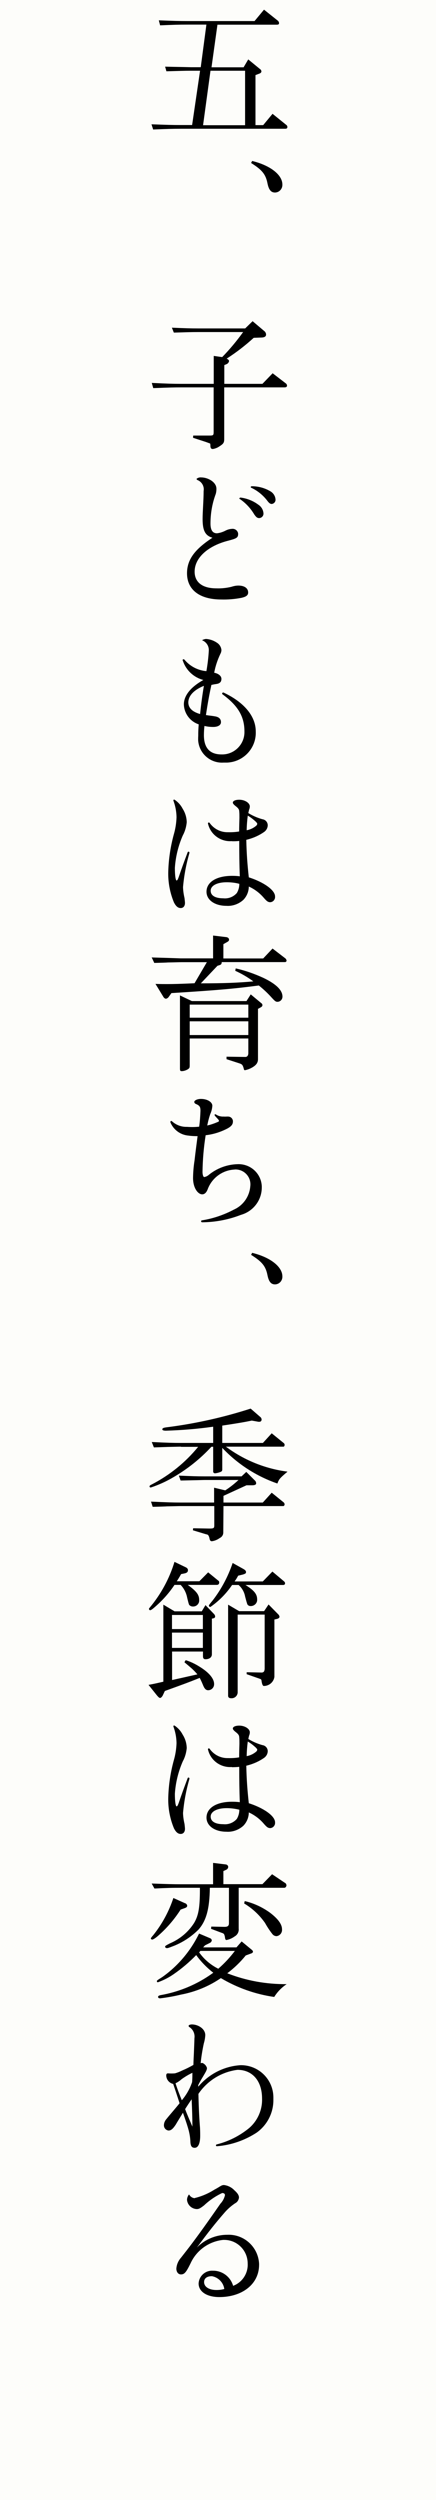 <?xml version="1.0" encoding="UTF-8"?><svg id="_イヤー_2" xmlns="http://www.w3.org/2000/svg" viewBox="0 0 47 269.31"><g id="_イヤー_1-2"><rect width="47" height="269.31" style="fill:#FDFDFA;"/><g><path d="M21.57,7.62h-1.01c-.64,0-1.18,.02-2.62,.06l-.14-.5c1.02,.03,1.68,.03,2.77,.06h1.07l.61-4.59h-1.98c-1.07,0-1.6,.02-3.01,.08l-.14-.54c1.54,.06,2.14,.08,3.15,.08h7.17l1.02-1.23,1.44,1.15c.1,.06,.17,.17,.18,.29,0,.13-.06,.18-.24,.18h-6.4l-.64,4.59h3.46l.5-.85,1.28,1.05c.08,.05,.13,.14,.14,.24,0,.1-.08,.19-.22,.24l-.42,.16v5.39h.83l1.01-1.22,1.46,1.18c.08,.05,.14,.14,.14,.24,0,.13-.08,.19-.21,.19h-11.28c-.88,0-1.5,.02-2.98,.08l-.18-.56c1.61,.06,2.27,.08,3.15,.08h1.23l.86-5.87Zm4.85,5.87V7.62h-3.73l-.8,5.87h4.53Z"/><path d="M27.18,17.34c1.97,.48,3.26,1.5,3.26,2.54,.02,.45-.32,.84-.77,.86h-.03c-.42,0-.66-.29-.8-.96-.19-.99-.57-1.47-1.77-2.22l.11-.22Z"/><path d="M16.37,41.25c1.63,.08,2.32,.1,3.15,.1h3.52v-3.01l.91,.13c.82-.84,1.57-1.74,2.26-2.7h-4.83c-.77,0-1.33,.02-2.64,.06l-.21-.53c1.42,.06,1.98,.08,2.85,.08h5.05l.8-.78,1.23,1.04c.13,.09,.22,.24,.22,.4,0,.19-.14,.31-.48,.32l-.85,.03c-.91,.83-1.88,1.58-2.91,2.24,.18,.1,.25,.18,.25,.27-.03,.17-.16,.3-.32,.35l-.19,.08v2.02h4.11l1.1-1.14,1.42,1.09c.08,.06,.12,.14,.13,.24,0,.13-.1,.19-.26,.19h-6.51v5.58c0,.38-.1,.51-.51,.77-.21,.15-.46,.25-.72,.29-.18,0-.26-.11-.26-.35,0-.08,0-.16-.03-.24t-.43-.16l-1.41-.46,.02-.24h1.75c.42,0,.45-.03,.45-.42v-4.77h-3.52c-.66,0-1.23,.01-2.99,.08l-.16-.57Z"/><path d="M22.91,57.93c-.78-.22-1.07-.77-1.07-2.01,0-.81,.11-2.02,.11-3.03,.09-.5-.2-1-.67-1.18-.08-.05-.11-.11-.08-.14,.14-.11,.32-.16,.5-.14,.71,0,1.63,.5,1.63,1.22,0,.24-.03,.47-.12,.69-.35,.98-.52,2.02-.52,3.06,0,.66,.2,1.05,.7,1.05,.34-.04,.66-.15,.96-.31,.21-.1,.43-.16,.66-.17,.32-.04,.62,.19,.66,.51,0,.02,0,.03,0,.05,0,.41-.22,.49-1.05,.71-2.18,.55-3.64,1.83-3.64,3.34,0,1.11,.79,1.8,2.35,1.8,.55,.02,1.1-.04,1.63-.17,.24-.08,.49-.13,.74-.13,.6,0,1.05,.25,1.05,.75,0,.31-.24,.47-.77,.58-.7,.13-1.41,.19-2.12,.17-2.4,0-3.7-1.09-3.7-2.82,0-1.49,.85-2.6,2.75-3.84h0Zm2.89-4.25s.06-.09,.14-.08c.69,.09,1.35,.35,1.91,.77,.31,.2,.52,.54,.55,.91,.03,.26-.16,.5-.43,.53-.01,0-.03,0-.04,0-.22,0-.34-.14-.52-.39-.39-.66-.92-1.23-1.55-1.66-.04,0-.06-.04-.06-.08Zm1.22-1.22s.05-.09,.13-.08c.71,0,1.41,.19,2.02,.56,.3,.18,.5,.5,.53,.85,.03,.25-.16,.47-.4,.5h-.02c-.16,0-.3-.12-.49-.38-.45-.58-1.03-1.05-1.69-1.36-.04-.01-.07-.05-.08-.09h0Z"/><path d="M19.71,71.19c-.08-.16,.08-.24,.19-.11,.59,.7,1.43,1.14,2.35,1.22,.13-.74,.22-1.48,.26-2.23,.02-.49-.28-.93-.73-1.1,.13-.08,.28-.13,.44-.14,.42,.03,.82,.17,1.17,.41,.27,.17,.44,.45,.48,.77,0,.15-.04,.29-.11,.42-.31,.65-.54,1.33-.67,2.04,.44,.08,.78,.34,.78,.66,0,.39-.26,.52-.59,.56-.22,.03-.34,.06-.49,.09-.22,.99-.41,2.04-.59,3.25,.36,.06,.67,.08,.92,.13,.49,.06,.7,.3,.7,.63,0,.36-.38,.52-.83,.52-.32,0-.64-.03-.95-.11-.04,.34-.06,.68-.06,1.02,.01,1.3,.59,2.05,1.9,2.05,1.32,.04,2.43-1.01,2.47-2.33,0-.05,0-.11,0-.16,0-1.68-.79-2.82-2.34-3.97-.04-.02-.07-.06-.06-.11,0-.06,.07-.11,.13-.1,.02,0,.03,0,.05,.02,2.12,1,3.44,2.49,3.44,4.17,.08,1.78-1.3,3.28-3.08,3.36-.13,0-.27,0-.4,0-1.42,.09-2.64-.99-2.73-2.41,0-.16,0-.32,.01-.47,0-.41,.01-.72,.05-1.24-.93-.31-1.57-1.17-1.6-2.15,0-.83,.57-1.77,2.1-2.63-1.03-.27-1.86-1.04-2.2-2.05Zm.59,4.47c0,.55,.36,1,1.27,1.26,.12-1.15,.25-2.1,.41-3.04-1.27,.52-1.68,1.21-1.68,1.79h0Z"/><path d="M19.04,94.85c.09,0,.16-.19,.24-.41,.28-.83,.58-1.65,.95-2.63,.03-.11,.22-.08,.19,.08-.35,1.2-.58,2.42-.69,3.67,.01,.4,.07,.79,.16,1.18,.02,.17,.04,.34,.05,.52,0,.36-.19,.56-.46,.56s-.5-.16-.73-.61c-.44-1.06-.65-2.21-.61-3.36,.04-1.33,.24-2.65,.59-3.94,.18-.61,.28-1.25,.3-1.88-.01-.6-.12-1.19-.33-1.76-.03-.11,.03-.17,.14-.11,.36,.25,.65,.57,.85,.96,.28,.44,.43,.94,.44,1.46-.05,.5-.19,.99-.43,1.43-.48,1.1-.77,2.28-.85,3.48,0,.83,.08,1.36,.19,1.36Zm5.95-4.24c-1.19,.09-2.28-.69-2.56-1.85-.05-.13,.08-.22,.17-.11,.45,.64,1.19,1.02,1.97,1,.4,.01,.81-.01,1.21-.08,0-.5,.02-1.04,.03-1.47,0-.28,0-.5-.02-.67,0-.28-.17-.42-.41-.61-.2-.16-.28-.27-.28-.36,0-.17,.25-.31,.69-.31,.61,0,1.14,.35,1.14,.72,0,.12-.03,.25-.08,.36-.02,.08-.06,.24-.08,.36,.47,.29,.98,.51,1.51,.66,.34,.04,.6,.34,.58,.69-.02,.29-.18,.55-.43,.71-.57,.39-1.21,.66-1.88,.82,.03,1.49,.12,2.66,.27,4.04,1.54,.49,2.83,1.35,2.83,2.06,.03,.31-.19,.59-.5,.62h-.03c-.27,0-.43-.18-.76-.56-.43-.48-.95-.86-1.54-1.13,0,.54-.22,1.06-.59,1.44-.5,.45-1.16,.69-1.83,.64-1.22,0-2.14-.61-2.14-1.52,0-1.02,1.04-1.71,2.76-1.71,.28,0,.55,.01,.83,.05-.05-1.33-.06-2.38-.06-3.81-.27,.03-.53,.04-.8,.03Zm-.56,4.43c-1.06,0-1.72,.38-1.72,.91s.5,.82,1.36,.82c.55,.06,1.09-.15,1.46-.57,.18-.3,.27-.64,.27-.99-.44-.12-.9-.17-1.36-.17Zm2.16-5.6c.38-.07,.74-.24,1.03-.49,.06-.05,.1-.12,.11-.2,0-.05-.02-.09-.14-.22-.27-.25-.56-.48-.88-.67-.07,.53-.11,1.05-.12,1.58h0Z"/><path d="M16.33,103.14c1.98,.06,2.1,.06,3.15,.1h3.49v-2.46l1.33,.16c.26,.01,.39,.13,.39,.29,0,.1-.06,.18-.24,.27l-.37,.21v1.54h4.29l1.01-1.07,1.38,1.06c.07,.06,.12,.15,.13,.24,0,.08-.06,.15-.14,.16h-6.85c0,.19-.06,.27-.21,.32l-.25,.08-1.79,1.89c2.42,0,4.02-.06,5.66-.21-.61-.45-1.26-.83-1.95-1.14l.05-.26c1.03,.23,2.02,.58,2.98,1.02,1.38,.66,2.06,1.33,2.06,2.02,0,.31-.24,.56-.55,.56h0c-.18,0-.29-.1-.62-.46-.42-.47-.88-.9-1.38-1.3-2.59,.34-4.3,.5-9.42,.82l-.3,.42c-.07,.1-.18,.17-.3,.19-.11-.02-.2-.09-.26-.19l-.86-1.41c.54,.02,.98,.02,1.23,.02,.77,0,1.41-.02,2.98-.09l1.33-2.27h-2.77c-.19,0-.69,.02-1.44,.03-.19,.02-.78,.03-1.46,.05l-.26-.56Zm4.35,4.7h5.89l.46-.72,1.12,.93c.08,.05,.14,.13,.14,.23,0,.09-.06,.17-.19,.24l-.29,.16v5.42c0,.4-.21,.67-.69,.93-.22,.12-.47,.21-.72,.26-.06,0-.11-.05-.14-.24-.11-.34-.16-.4-.45-.5l-1.39-.45v-.27l2.03,.03c.18,0,.3-.13,.32-.37v-1.62h-6.32v2.86c0,.29-.02,.32-.16,.43-.21,.14-.45,.22-.7,.23-.16,0-.19-.07-.19-.29v-7.87l1.28,.61Zm6.09,1.79v-1.41h-6.32v1.41h6.32Zm0,1.86v-1.47h-6.32v1.48h6.32Z"/><path d="M22.36,121.24c.39-.09,.78-.23,1.15-.39,.05-.01,.09-.06,.09-.11,0-.03-.01-.06-.03-.09-.06-.09-.28-.31-.39-.44-.03-.03-.04-.07-.05-.11,0-.06,.06-.09,.14-.05,.25,.17,.55,.25,.85,.23,.17,.02,.34-.01,.47,0,.27,0,.5,.21,.52,.49,0,.3-.09,.52-.6,.8-.73,.38-1.52,.63-2.34,.72-.21,1.31-.32,2.62-.34,3.95,0,.3,.08,.56,.19,.56,.19-.04,.36-.12,.5-.25,.88-.71,1.96-1.11,3.09-1.14,1.38-.06,2.55,1,2.61,2.38,0,.04,0,.09,0,.13,0,1.38-.93,2.58-2.25,2.95-1.33,.52-2.75,.79-4.18,.8-.06,0-.11-.05-.11-.11h0c0-.05,.04-.1,.09-.1h0c1.21-.19,2.37-.59,3.45-1.16,1-.45,1.67-1.41,1.76-2.5,.12-.89-.51-1.7-1.4-1.81-.11-.01-.21-.02-.32,0-1.28,.07-2.4,.89-2.86,2.09-.14,.39-.35,.58-.6,.58-.46,0-.99-.68-.99-1.76,.01-.63,.06-1.26,.16-1.88,.09-.8,.2-1.65,.33-2.63-.33,0-.66-.01-.99-.06-.85-.07-1.59-.61-1.93-1.4-.05-.13,.06-.24,.16-.14,.44,.4,1.02,.62,1.61,.6,.44,.03,.88,.03,1.32-.02,.08-.57,.12-1.14,.14-1.71,0-.42-.08-.56-.5-.74-.09-.03-.15-.11-.17-.2,0-.2,.36-.34,.72-.34,.7,0,1.23,.34,1.23,.74-.02,.3-.09,.6-.22,.88-.14,.41-.25,.83-.33,1.25h0Z"/><path d="M27.18,134.96c1.97,.48,3.26,1.5,3.26,2.54,.02,.45-.32,.84-.77,.86h-.03c-.42,0-.66-.29-.8-.96-.19-.99-.57-1.47-1.77-2.22l.11-.22Z"/><path d="M19.52,155.84c-.34,0-.85,.02-1.47,.03l-1.46,.05-.23-.58c1.63,.08,2.32,.1,3.15,.1h3.47v-1.75c-1.69,.24-3.39,.38-5.1,.43-.25,0-.38-.05-.38-.14,0-.14,.13-.19,.57-.24,3.04-.39,6.03-1.06,8.95-2l1.07,.93c.07,.07,.11,.16,.11,.26,0,.13-.1,.23-.23,.23h-.11l-.72-.13q-.95,.21-3.18,.54v1.87h4.38l.95-1.04,1.28,1.04c.07,.05,.11,.12,.11,.21,0,.1-.06,.19-.11,.19h-6.22c1.95,1.45,4.23,2.38,6.64,2.69-.05,.05-.1,.1-.16,.14-.67,.58-.75,.67-.93,1.14-2.26-.78-4.3-2.1-5.94-3.84v2.32c0,.16-.05,.22-.23,.29-.17,.06-.35,.11-.53,.13-.11,.01-.21-.06-.22-.17v-2.69h-.19c-1.2,1.3-2.59,2.41-4.13,3.3-.76,.45-1.56,.81-2.4,1.09-.1,0-.14-.05-.14-.11,0-.08,.06-.14,.22-.21,1.94-1,3.65-2.38,5.02-4.06h-1.86Zm-3.25,5.92c1.73,.08,2.4,.1,3.15,.1h3.66v-1.6l1.2,.29c.51-.33,.98-.7,1.43-1.12h-3.65c-.19,0-.62,.02-1.26,.03-.16,0-.74,.02-1.33,.03l-.19-.53c1.39,.06,1.94,.08,2.78,.08h3.98l.51-.48,.93,.93c.08,.07,.12,.17,.13,.27,.02,.16-.13,.24-.4,.24h-.64l-2.48,1.14v.72h4.24l.96-1.06,1.31,1.06s.07,.1,.08,.16c0,.13-.06,.22-.14,.22h-6.45l-.02,2.82c.01,.27-.14,.51-.38,.62-.26,.19-.55,.31-.86,.35-.13,0-.21-.1-.24-.27-.02-.14-.07-.27-.14-.38-.03-.05-.11-.08-.26-.11l-1.39-.42,.02-.22,1.68,.03h.13c.39,0,.47-.05,.47-.32v-2.1h-3.66c-.21,0-.72,.02-1.46,.03-.21,.02-.83,.03-1.52,.05l-.18-.56Z"/><path d="M18.82,173.58h2.93l.4-.67,.95,.99c.05,.07,.09,.15,.09,.24,0,.08-.06,.16-.14,.18l-.21,.05v3.84c0,.32-.27,.53-.69,.53-.19,0-.27-.1-.27-.35v-.48h-3.33v3.07c.3-.06,.57-.13,.67-.15,.3-.06,.48-.11,2.06-.46-.24-.28-.5-.55-.78-.78-.24-.21-.42-.35-.62-.53l.14-.22c.51,.16,.99,.39,1.44,.67,1.06,.64,1.62,1.31,1.62,1.9,.01,.36-.27,.66-.63,.67h-.01c-.24,0-.4-.16-.57-.59-.1-.24-.14-.34-.34-.74-1.33,.53-1.47,.58-3.76,1.41l-.21,.45c-.08,.17-.21,.3-.3,.3-.08,0-.16-.06-.34-.27l-.91-1.14c.77-.14,.88-.18,1.6-.34v-8.3l1.21,.72Zm3.63-4.19l1.15,.94s.03,.08,.03,.13c.01,.14-.08,.26-.22,.27h-3.17c.96,.7,1.23,1.07,1.23,1.63,.03,.36-.24,.67-.6,.7-.02,0-.04,0-.05,0-.16,.01-.31-.05-.42-.17q-.06-.06-.27-.99c-.12-.44-.34-.84-.66-1.17h-.66c-.59,.89-1.31,1.69-2.11,2.38-.27,.24-.43,.35-.51,.35-.07,0-.12-.06-.13-.13,0-.05,.01-.08,.08-.15,1.21-1.45,2.12-3.12,2.67-4.93l1.1,.53c.26,.11,.35,.21,.35,.37,0,.18-.11,.29-.35,.34l-.39,.08c-.14,.26-.3,.52-.46,.77h2.43l.95-.96Zm-.58,6.1v-1.52h-3.33v1.52h3.33Zm0,2.03v-1.65h-3.33v1.65h3.33Zm7.5-8.22l1.26,1.06c.06,.05,.09,.12,.1,.19,0,.1-.07,.19-.17,.19h-4.1c.93,.58,1.26,.98,1.26,1.55,.03,.37-.26,.69-.63,.72-.02,0-.05,0-.07,0-.13,.01-.26-.05-.34-.16q-.06-.1-.26-.88c-.09-.48-.34-.91-.7-1.23h-.7c-.63,.93-1.42,1.73-2.34,2.37-.08,0-.16-.06-.16-.14,0,0,0-.01,0-.02q0-.06,.42-.56c.93-1.21,1.65-2.57,2.14-4.02l1.2,.67c.16,.1,.24,.19,.24,.31,0,.13-.06,.18-.32,.26l-.53,.13c-.11,.22-.24,.42-.38,.62h3.04l1.03-1.06Zm-3.6,4.26h2.7l.48-.72,1.04,1.06c.08,.07,.13,.17,.14,.27,0,.08-.08,.16-.21,.21l-.34,.08v6.19c-.09,.56-.57,.97-1.14,.97q-.18,0-.26-.64c-.03-.07-.09-.11-.16-.13l-1.43-.5v-.21l1.46,.03h.06c.3,.03,.42-.1,.42-.46v-5.78h-2.91v8.42c-.04,.37-.36,.63-.73,.59h0c-.19,0-.3-.1-.3-.27v-9.81l1.17,.69Z"/><path d="M19.04,194.59c.09,0,.16-.19,.24-.41,.28-.83,.58-1.65,.95-2.63,.03-.11,.22-.08,.19,.08-.35,1.2-.58,2.42-.69,3.67,.01,.4,.07,.79,.16,1.18,.02,.17,.04,.34,.05,.52,0,.36-.19,.56-.46,.56s-.5-.16-.73-.61c-.44-1.06-.65-2.21-.61-3.36,.04-1.33,.24-2.65,.59-3.94,.18-.61,.28-1.25,.3-1.88-.01-.6-.12-1.19-.33-1.76-.03-.11,.03-.17,.14-.11,.36,.25,.65,.57,.85,.96,.28,.44,.43,.94,.44,1.46-.05,.5-.19,.99-.43,1.43-.48,1.1-.77,2.28-.85,3.48,0,.83,.08,1.36,.19,1.36Zm5.95-4.24c-1.19,.09-2.28-.69-2.56-1.85-.05-.13,.08-.22,.17-.11,.45,.64,1.19,1.02,1.97,1,.4,.01,.81-.01,1.21-.08,0-.5,.02-1.04,.03-1.47,0-.28,0-.5-.02-.67,0-.28-.17-.42-.41-.61-.2-.16-.28-.27-.28-.36,0-.17,.25-.31,.69-.31,.61,0,1.14,.35,1.14,.72,0,.12-.03,.25-.08,.36-.02,.08-.06,.24-.08,.36,.47,.29,.98,.51,1.51,.66,.34,.04,.6,.34,.58,.69-.02,.29-.18,.55-.43,.71-.57,.39-1.21,.66-1.88,.82,.03,1.49,.12,2.66,.27,4.04,1.54,.49,2.83,1.35,2.83,2.06,.03,.31-.19,.59-.5,.62h-.03c-.27,0-.43-.18-.76-.56-.43-.48-.95-.86-1.54-1.13,0,.54-.22,1.06-.59,1.44-.5,.45-1.16,.69-1.83,.64-1.22,0-2.14-.61-2.14-1.52,0-1.02,1.04-1.71,2.76-1.71,.28,0,.55,.01,.83,.05-.05-1.33-.06-2.38-.06-3.81-.27,.03-.53,.04-.8,.04h0Zm-.56,4.43c-1.06,0-1.72,.38-1.72,.91s.5,.82,1.36,.82c.55,.06,1.09-.15,1.46-.57,.18-.3,.27-.64,.27-.99-.45-.11-.9-.17-1.36-.17h0Zm2.16-5.6c.38-.07,.74-.24,1.03-.49,.06-.05,.1-.12,.11-.2,0-.05-.02-.09-.14-.22-.27-.25-.56-.48-.88-.67-.07,.53-.11,1.06-.12,1.59h0Z"/><path d="M19.95,205.02c.12,.04,.21,.14,.23,.27,0,.11-.08,.19-.21,.24l-.5,.18c-.64,1-1.41,1.91-2.29,2.7-.38,.35-.66,.53-.78,.53-.06,0-.14-.07-.14-.11q0-.08,.27-.38c.95-1.19,1.68-2.54,2.16-3.99l1.27,.57Zm3.04-4.34l1.31,.16c.16,0,.3,.12,.3,.28h0c-.01,.14-.1,.25-.22,.3l-.3,.14v1.41h4.21l1.04-1.07,1.34,.9c.12,.05,.2,.16,.21,.29,0,.13-.11,.27-.22,.27h-4.93v4.4c.04,.35-.14,.68-.45,.85-.26,.19-.56,.32-.88,.38-.06,0-.11-.07-.14-.21-.01-.15-.05-.3-.11-.43-.07-.07-.16-.12-.26-.14l-1.14-.43,.03-.24,1.42,.03c.35,0,.48-.11,.48-.4v-3.81h-2.06c-.03,2.26-.38,3.55-1.22,4.5-.74,.74-1.62,1.33-2.59,1.73-.67,.26-.7,.27-.83,.27-.09,0-.17-.06-.18-.14,0-.1,.05-.13,.51-.37,1.08-.46,1.99-1.22,2.62-2.21,.48-.82,.62-1.69,.62-3.65v-.13h-2c-1.06,0-1.5,.01-2.9,.08l-.3-.54c1.65,.06,2.32,.08,3.2,.08h3.42v-2.29Zm-1.1,9.1h3.6l.56-.64,1.09,.9c.07,.05,.12,.12,.13,.21,0,.07-.09,.16-.21,.19l-.57,.21c-.58,.72-1.25,1.36-1.99,1.92,2.04,.8,4.21,1.19,6.4,1.17-.54,.36-1,.83-1.34,1.38-2.03-.29-3.98-.98-5.75-2.03-1.3,.89-2.77,1.49-4.32,1.78-.73,.18-1.48,.31-2.23,.4-.14,0-.22-.06-.22-.16,0-.08,.08-.14,.24-.18,2.06-.36,4.02-1.18,5.71-2.42-.7-.55-1.32-1.18-1.84-1.9-.74,.76-1.55,1.45-2.42,2.05-.53,.37-1.1,.66-1.71,.88-.06,0-.11-.05-.11-.11,0-.08,.02-.1,.58-.45,1.7-1.2,3.06-2.82,3.97-4.69l1.18,.5c.11,.04,.18,.13,.19,.24-.02,.11-.09,.21-.19,.26l-.54,.27-.21,.23Zm-.29,.38l-.13,.16c.53,.75,1.24,1.35,2.06,1.76,.66-.57,1.26-1.22,1.79-1.92h-3.73Zm4.78-5.37c.98,.23,1.9,.66,2.72,1.25,.87,.66,1.3,1.25,1.3,1.78,.04,.36-.21,.7-.58,.75-.17,0-.32-.07-.43-.19-.31-.39-.58-.8-.82-1.23-.59-.85-1.36-1.57-2.25-2.1l.06-.25Z"/><path d="M21.36,224.8c1.14-1.37,2.79-2.22,4.57-2.33,1.93-.03,3.51,1.51,3.54,3.43,0,.1,0,.21,0,.31,.01,1.4-.67,2.72-1.81,3.53-1.28,.83-2.74,1.34-4.26,1.46-.05,.01-.11-.02-.12-.07,0,0,0-.01,0-.02,0-.04,.02-.08,.06-.1,1.29-.32,2.48-.92,3.51-1.76,.92-.79,1.44-1.97,1.4-3.18,0-1.94-1.07-3.1-2.65-3.1-1.71,.22-3.24,1.16-4.21,2.59,.03,1.61,.11,2.92,.17,3.64,.02,.44,.02,.63,.02,.88,0,.85-.23,1.29-.59,1.29-.33,0-.46-.2-.47-.74-.02-.37-.08-.74-.17-1.1-.16-.6-.34-1.11-.63-1.94-.24,.41-.55,.89-.78,1.29-.28,.42-.49,.63-.77,.63-.29-.03-.5-.28-.5-.56,0-.26,.11-.5,.28-.69,.31-.39,.91-1.07,1.41-1.69-.27-.83-.49-1.5-.69-2.08-.42-.09-.73-.46-.75-.89,0-.19,.06-.25,.19-.25,.25,.02,.5,.02,.75,0,.28-.08,.55-.19,.81-.32,.4-.17,.8-.37,1.18-.59,.01-.49,.03-.83,.05-1.24,.02-.56,.05-1.14,.06-1.63,.07-.46-.13-.93-.52-1.19-.06-.02-.1-.08-.11-.14,0-.09,.16-.16,.36-.16,.67,0,1.44,.47,1.44,1.16-.02,.3-.07,.6-.16,.89-.15,.7-.27,1.42-.34,2.13,.05-.02,.09-.03,.14-.03,.04,0,.09,.01,.12,.03,.2,.11,.36,.29,.42,.51,0,.23-.13,.42-.44,.95-.19,.31-.31,.52-.5,.89v.2Zm-1.84-.77c-.18,.15-.39,.29-.6,.39,.17,.53,.41,1.18,.68,1.83,.49-.58,.87-1.24,1.11-1.96,.03-.42,.03-.64,.03-1-.43,.2-.84,.45-1.22,.73h0Zm.44,3.18c.2,.55,.49,1.19,.78,1.88,0-1-.03-1.71-.08-2.95-.23,.33-.52,.77-.71,1.07Z"/><path d="M21,236.78c.75-.18,1.46-.49,2.11-.9,.63-.33,.74-.5,1.03-.5,.43,.05,.83,.25,1.13,.57,.34,.3,.49,.54,.49,.78-.03,.27-.18,.5-.42,.62-.4,.27-.76,.58-1.08,.94-1.08,1.24-1.77,2.12-3.04,3.83,.86-.88,2.04-1.38,3.27-1.38,1.81-.09,3.35,1.31,3.44,3.13,0,.03,0,.06,0,.09,0,2.13-1.86,3.49-4.28,3.49-1.38,0-2.24-.6-2.24-1.46,.04-.81,.73-1.43,1.54-1.38,.04,0,.07,0,.11,0,.97,.04,1.8,.69,2.07,1.63,.99-.37,1.63-1.35,1.57-2.41,0-1.4-1.13-2.54-2.53-2.54-.04,0-.07,0-.11,0-1.54,.16-2.88,1.12-3.52,2.53-.47,.96-.66,1.19-1.03,1.19-.33,0-.5-.31-.5-.62,.03-.44,.21-.85,.5-1.18,.45-.58,.72-.91,1.28-1.66,1.02-1.36,2.13-2.95,2.97-4.16,.24-.25,.41-.57,.49-.91,0-.16-.11-.24-.3-.24-.72,.34-1.38,.79-1.96,1.34-.41,.31-.54,.39-.78,.39-.55-.02-.99-.44-1.05-.98,0-.22,.08-.43,.22-.6,.12,.23,.35,.39,.61,.41Zm1.84,8.42c-.55,0-.84,.25-.84,.63,0,.53,.55,.86,1.33,.86,.29,0,.57-.03,.85-.11-.1-.7-.64-1.25-1.33-1.38h0Z"/></g></g></svg>
